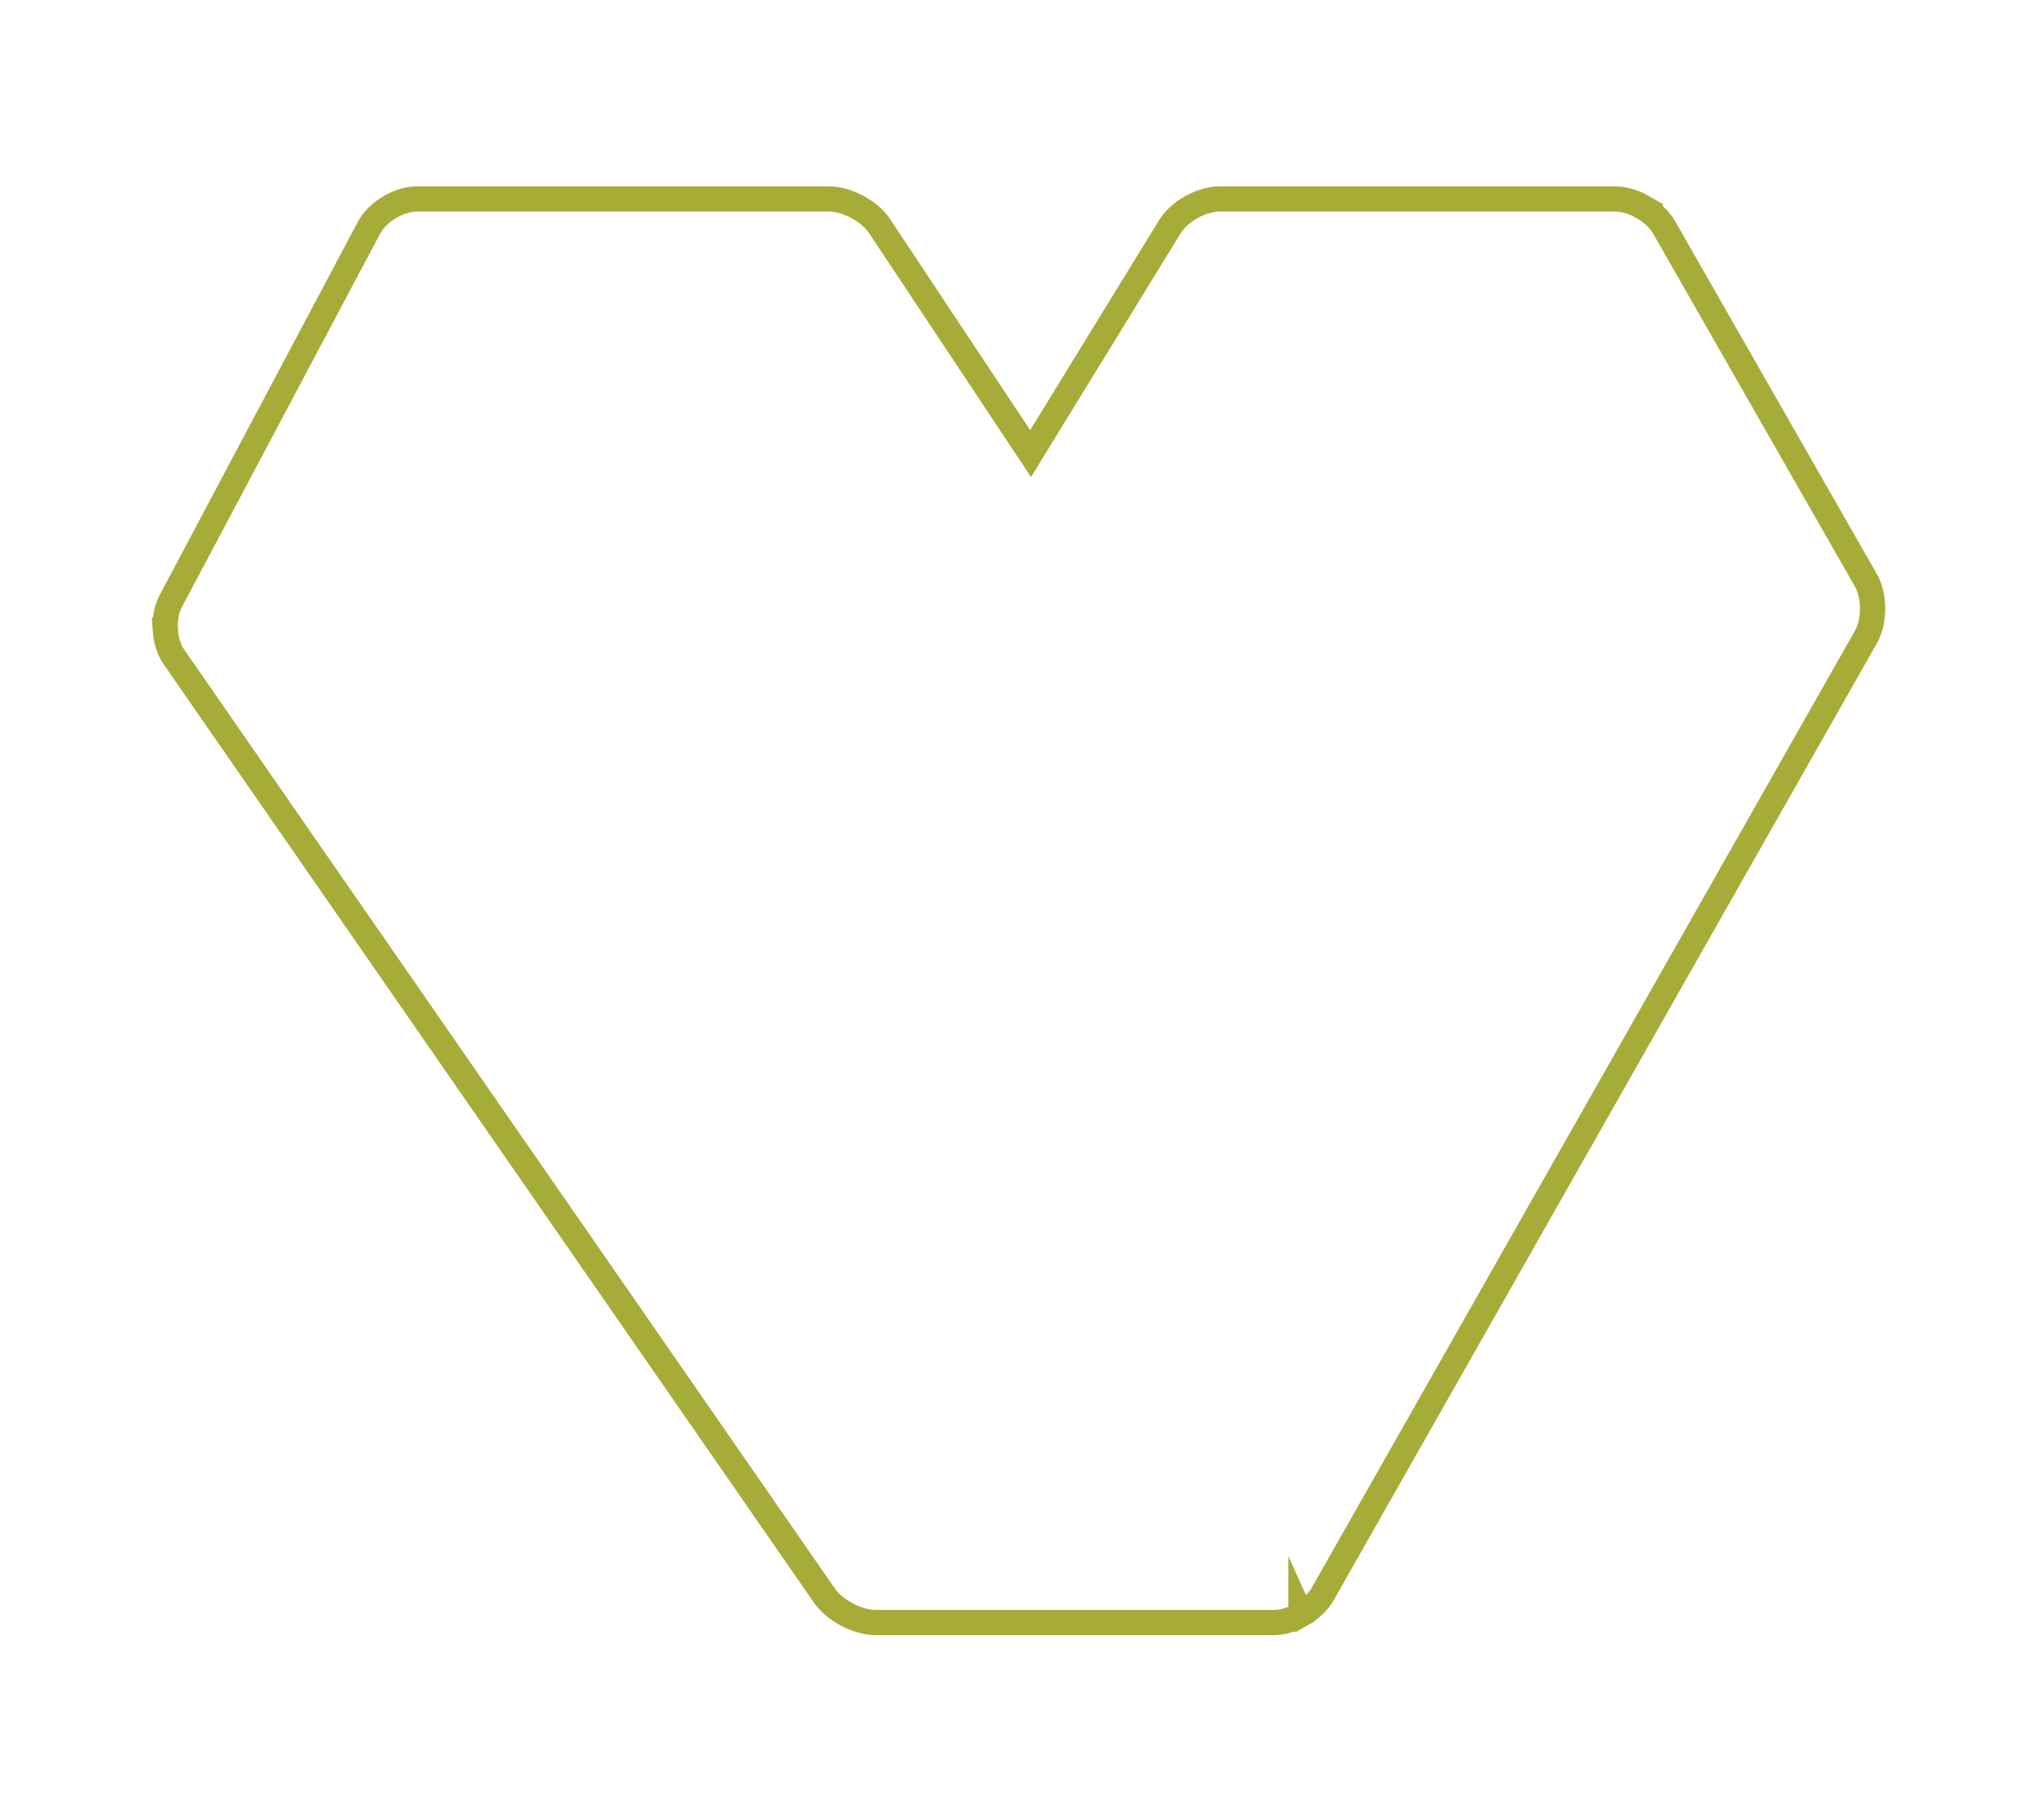 <?xml version="1.0" encoding="UTF-8"?>
<svg id="Layer_1" xmlns="http://www.w3.org/2000/svg" version="1.1" viewBox="0 0 116.861 104.456">
  <!-- Generator: Adobe Illustrator 30.0.0, SVG Export Plug-In . SVG Version: 2.1.1 Build 123)  -->
  <defs>
    <style>
      .st0 {
        fill: none;
        stroke: #a6ac37;
        stroke-miterlimit: 10;
        stroke-width: 1.449px;
      }
    </style>
  </defs>
  <path class="st0" d="M74.674,92.682l.001.002c.521-.296.977-.712,1.239-1.173l31.19-54.953c.507-.898.504-2.352-.007-3.248l-11.588-20.268c-.257-.451-.702-.857-1.212-1.15l.001-.001c-.504-.289-1.072-.47-1.586-.47h-22.718c-1.033,0-2.308.715-2.847,1.594l-7.993,13.021-8.668-13.056c-.286-.433-.759-.825-1.285-1.106l-.002 0c-.521-.279-1.101-.453-1.616-.453h-23.658c-1.033,0-2.262.742-2.746,1.652l-11.385,21.445c-.247.465-.345,1.065-.306,1.652h-.001c.039.566.206,1.121.494,1.537l37.346,53.896c.59.847,1.904,1.535,2.935,1.535h22.858c.504,0,1.06-.174,1.554-.455Z"/>
</svg>